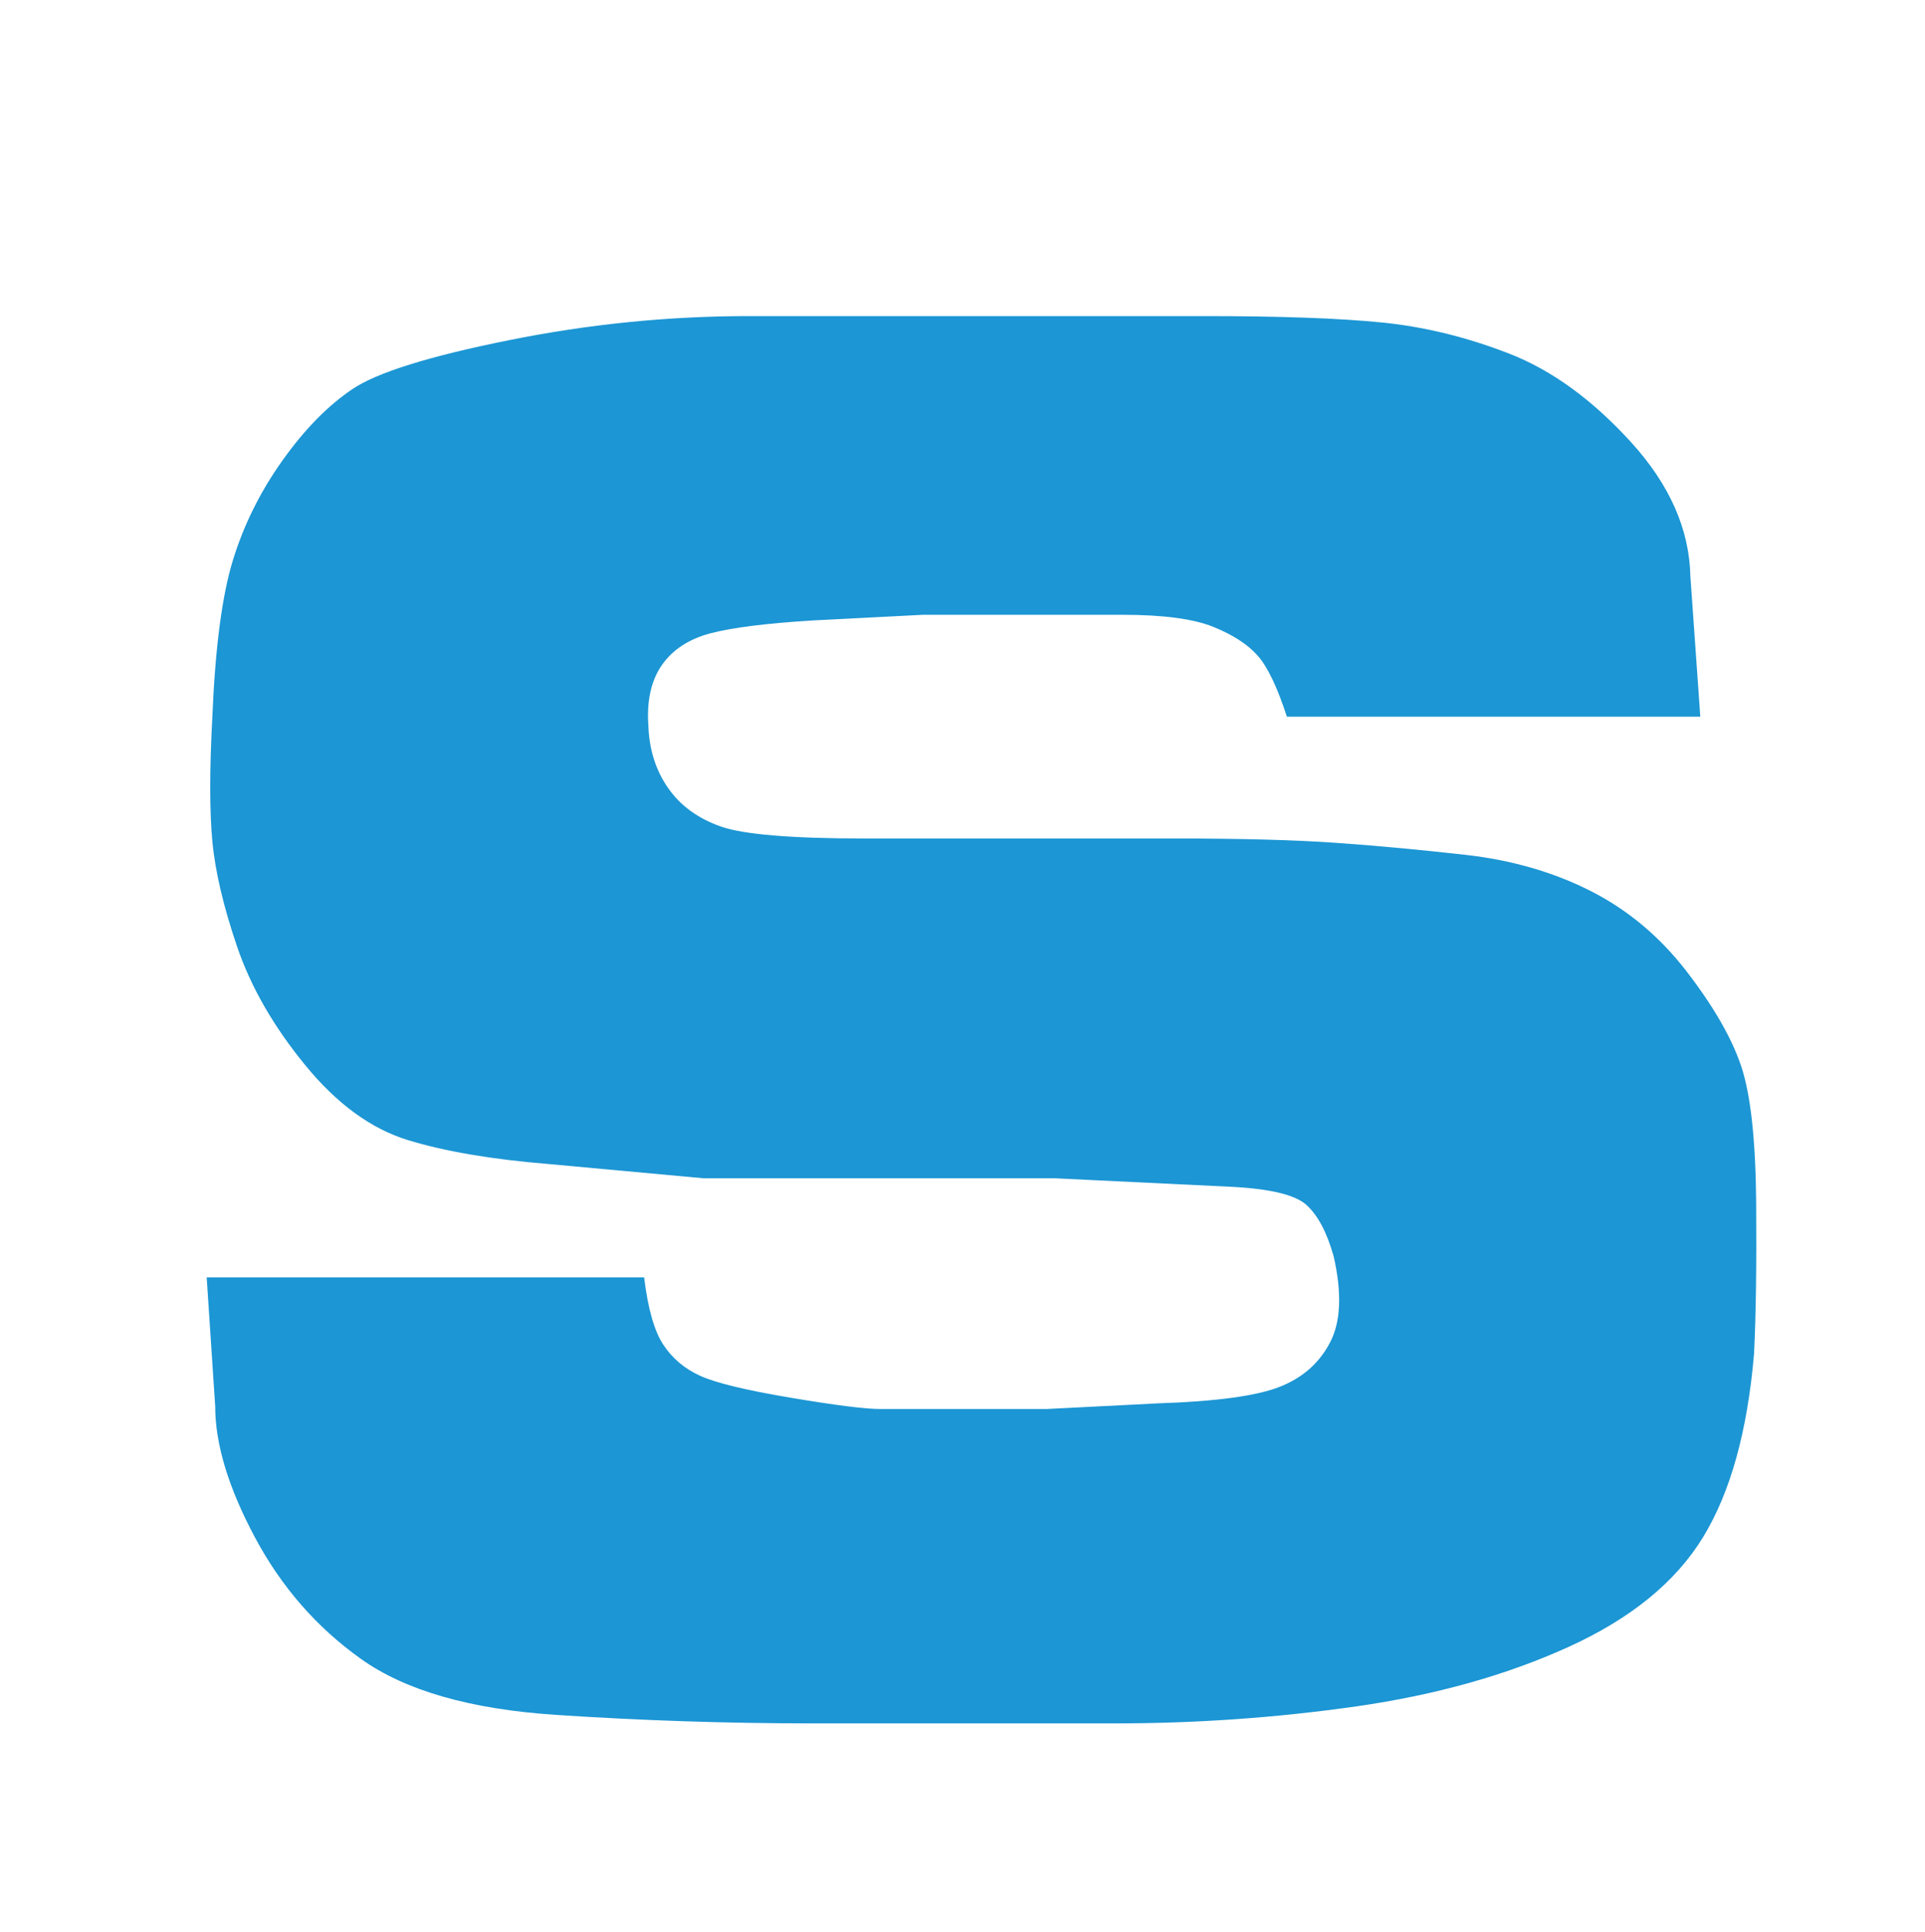 <?xml version="1.0" encoding="utf-8"?>
<!-- Generator: Adobe Illustrator 17.0.0, SVG Export Plug-In . SVG Version: 6.00 Build 0)  -->
<!DOCTYPE svg PUBLIC "-//W3C//DTD SVG 1.0//EN" "http://www.w3.org/TR/2001/REC-SVG-20010904/DTD/svg10.dtd">
<svg version="1.0" id="图层_1" xmlns="http://www.w3.org/2000/svg" xmlns:xlink="http://www.w3.org/1999/xlink" x="0px" y="0px"
	 width="46.828px" height="47px" viewBox="0 0 46.828 47" enable-background="new 0 0 46.828 47" xml:space="preserve">
<g>
	<path fill="#1C96D4" d="M15.669,31.072c0.092,0.758,0.247,1.304,0.465,1.636c0.218,0.333,0.517,0.586,0.896,0.758
		c0.379,0.173,1.113,0.351,2.204,0.534c1.09,0.184,1.819,0.275,2.187,0.275h4.029l2.721-0.138c1.4-0.046,2.381-0.178,2.944-0.396
		c0.563-0.218,0.976-0.579,1.24-1.085c0.264-0.504,0.292-1.205,0.086-2.101c-0.161-0.573-0.379-0.986-0.654-1.239
		s-0.896-0.401-1.859-0.448l-4.271-0.206h-4.89h-3.651l-3.753-0.345c-1.401-0.114-2.549-0.31-3.444-0.585
		c-0.896-0.276-1.728-0.884-2.497-1.825c-0.77-0.941-1.32-1.9-1.653-2.876c-0.333-0.976-0.534-1.831-0.603-2.565
		c-0.069-0.734-0.069-1.745,0-3.031c0.069-1.676,0.235-2.944,0.499-3.805c0.264-0.861,0.666-1.671,1.206-2.429
		c0.539-0.757,1.107-1.337,1.705-1.738c0.597-0.402,1.865-0.798,3.806-1.188c1.939-0.391,3.885-0.586,5.837-0.586h11.089
		c1.836,0,3.271,0.052,4.305,0.155s2.066,0.356,3.1,0.758s2.02,1.119,2.962,2.152c0.941,1.033,1.423,2.124,1.446,3.271l0.241,3.409
		H31.305c-0.23-0.711-0.465-1.205-0.706-1.48s-0.603-0.511-1.085-0.706c-0.482-0.194-1.217-0.293-2.204-0.293h-4.855l-2.687,0.138
		c-1.125,0.069-1.952,0.173-2.479,0.311c-0.528,0.138-0.924,0.396-1.188,0.774c-0.264,0.379-0.374,0.878-0.327,1.498
		c0.022,0.574,0.184,1.073,0.482,1.498c0.298,0.426,0.723,0.735,1.274,0.93c0.551,0.195,1.722,0.293,3.513,0.293h7.507
		c1.63,0,2.939,0.034,3.926,0.104c0.987,0.068,2.043,0.167,3.168,0.293c1.125,0.126,2.14,0.419,3.047,0.878
		c0.907,0.46,1.688,1.114,2.342,1.963c0.654,0.85,1.096,1.619,1.326,2.308c0.229,0.688,0.35,1.797,0.362,3.323
		c0.011,1.527-0.006,2.75-0.052,3.668c-0.161,1.883-0.574,3.369-1.24,4.459c-0.667,1.091-1.756,1.98-3.272,2.669
		c-1.515,0.689-3.237,1.171-5.166,1.447c-1.929,0.275-3.88,0.413-5.854,0.413h-7.37c-2.089,0-4.173-0.069-6.25-0.207
		c-2.078-0.138-3.656-0.591-4.735-1.36c-1.08-0.769-1.94-1.756-2.583-2.962c-0.643-1.205-0.964-2.267-0.964-3.186l-0.207-3.134
		H15.669z"/>
</g>
<g>
</g>
<g>
</g>
<g>
</g>
<g>
</g>
<g>
</g>
<g>
</g>
</svg>
